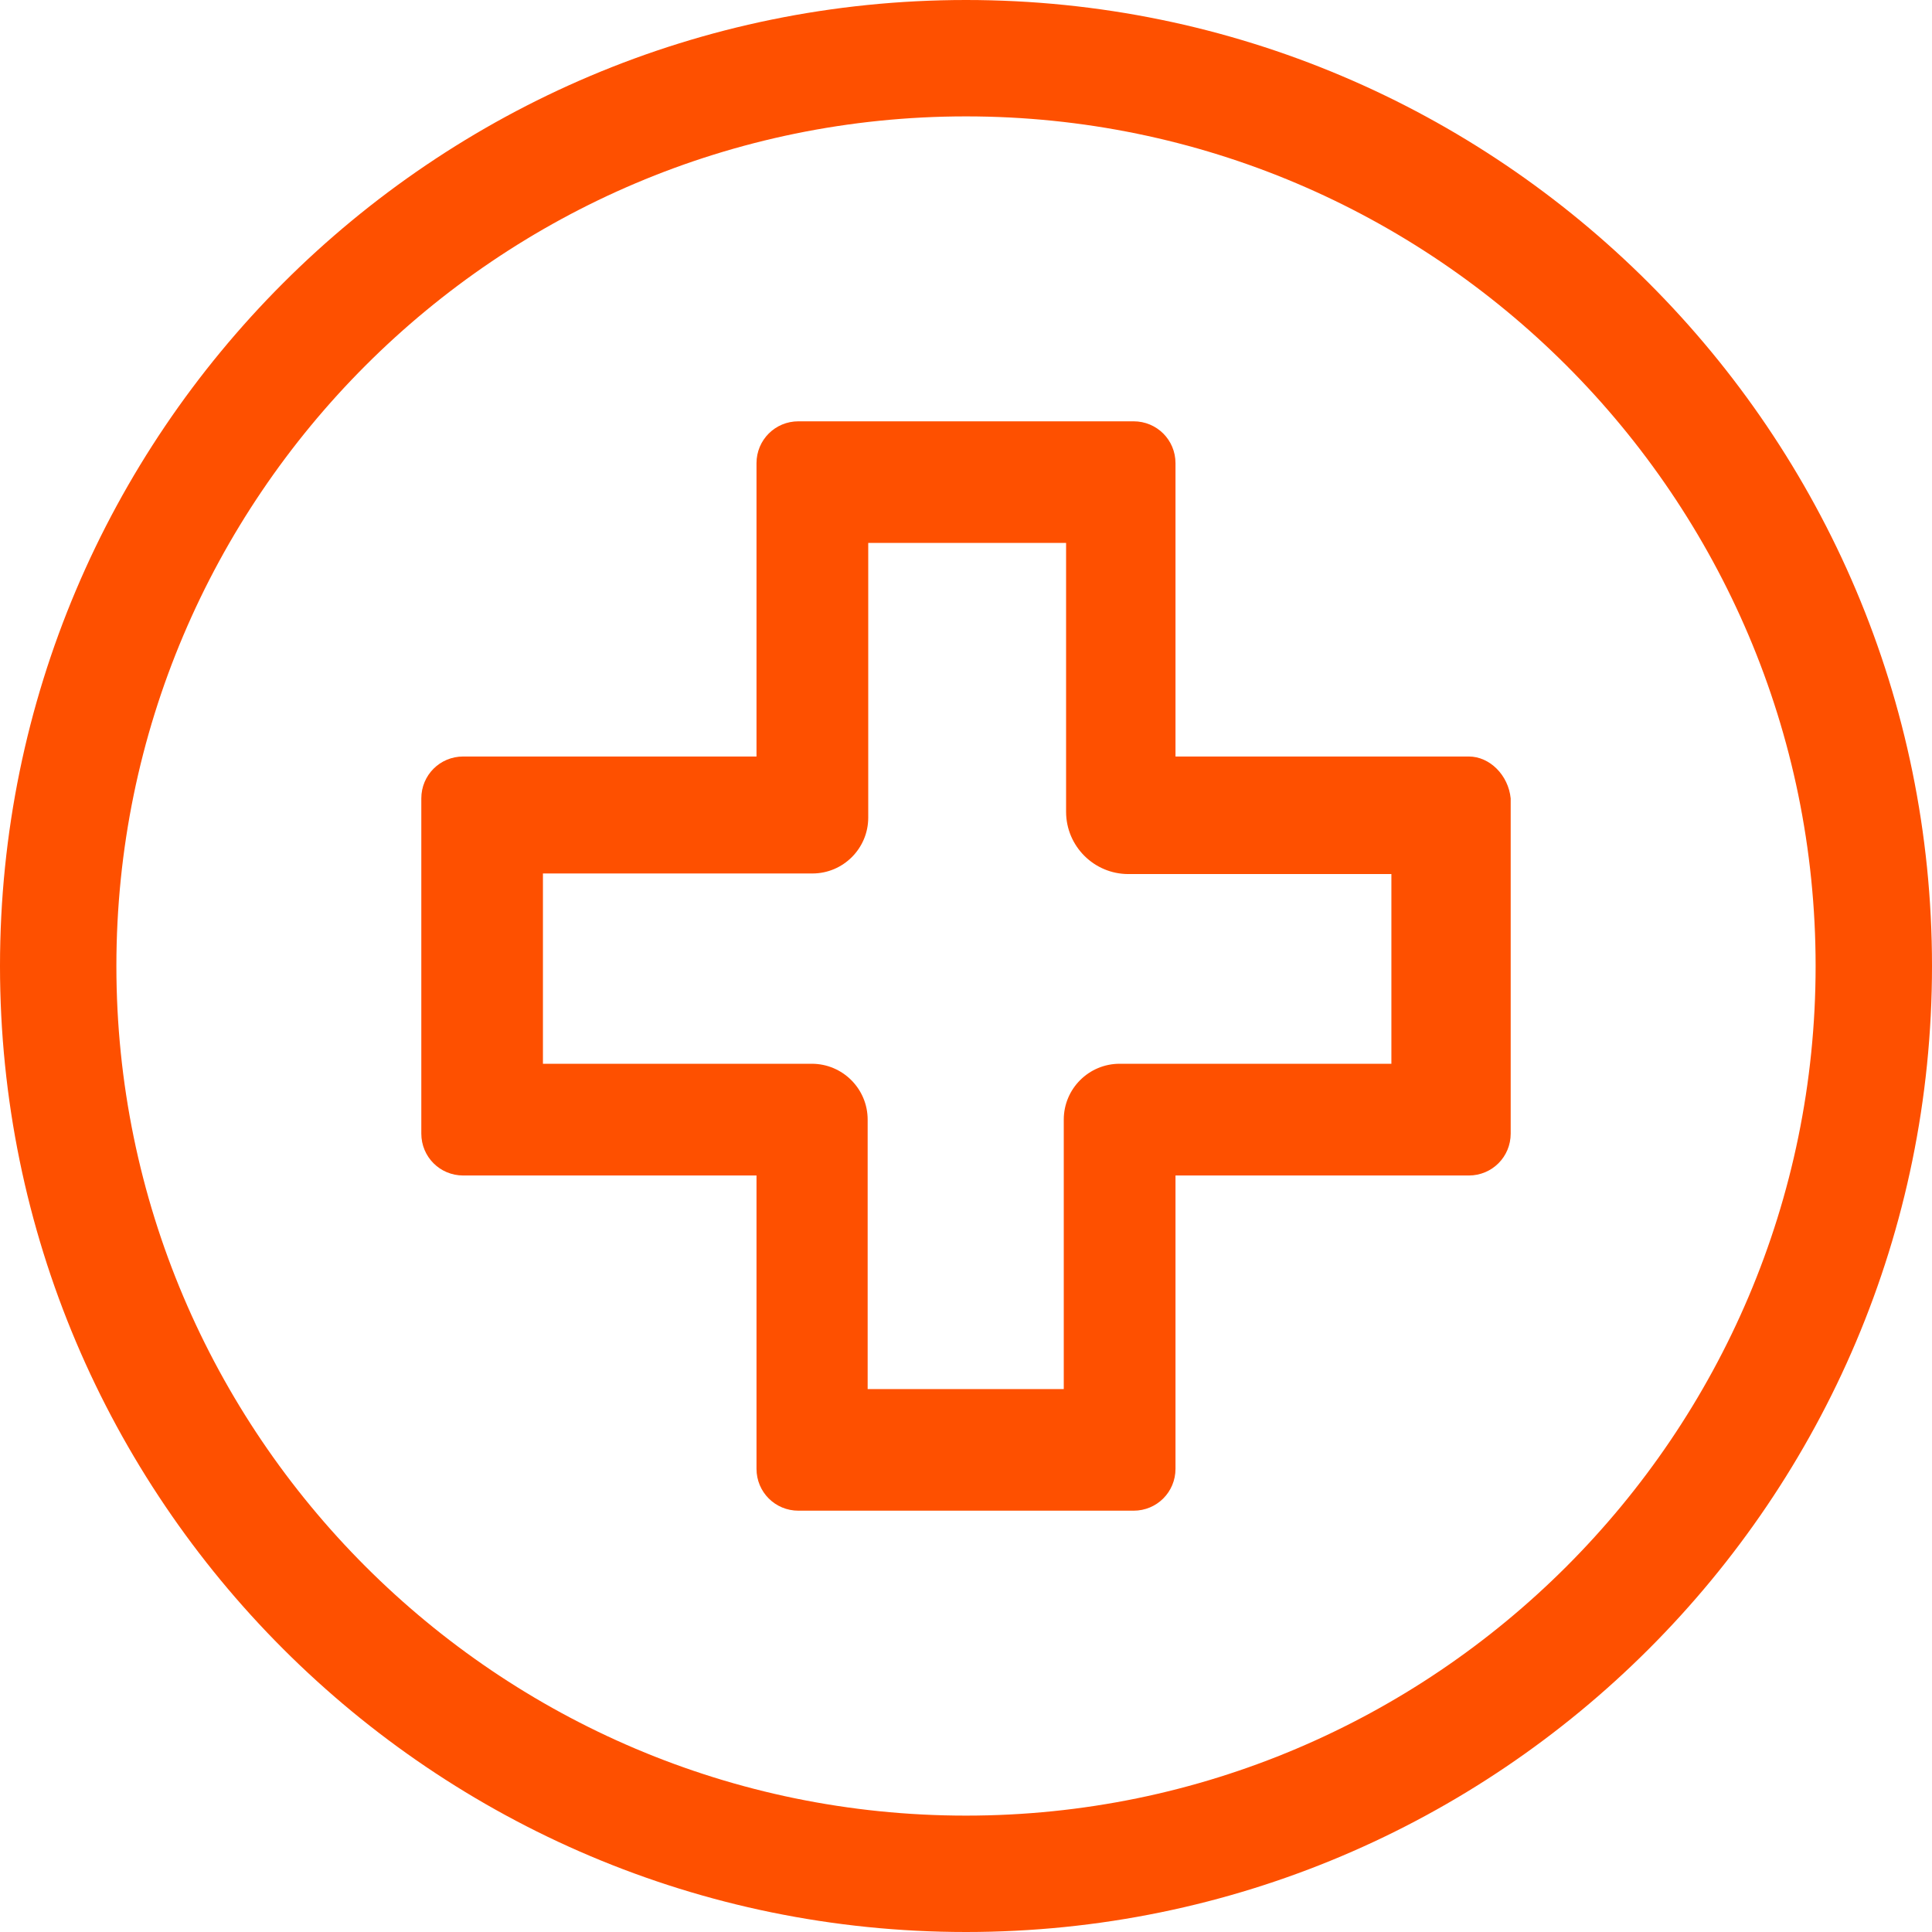 <?xml version="1.0" encoding="utf-8"?>
<!-- Generator: Adobe Illustrator 24.2.3, SVG Export Plug-In . SVG Version: 6.00 Build 0)  -->
<svg version="1.1" id="Capa_1" xmlns="http://www.w3.org/2000/svg" xmlns:xlink="http://www.w3.org/1999/xlink" x="0px" y="0px"
	 viewBox="0 0 332 332" style="enable-background:new 0 0 332 332;" xml:space="preserve">
<style type="text/css">
	.st0{fill:#FE5000;}
</style>
<g>
	<g>
		<path class="st0" d="M166,0C74.4,0,0,74.4,0,166s74.4,166,166,166s166-74.4,166-166S257.6,0,166,0z M166,312
			c-80.5,0-146-65.5-146-146S85.5,20,166,20s146,65.5,146,146S246.5,312,166,312z"/>
	</g>
</g>
<g>
	<g>
		<path class="st0" d="M252.4,130H202V79.6c0-4-3.2-7.2-7.2-7.2h-57.6c-4,0-7.2,3.2-7.2,7.2V130H79.6c-4,0-7.2,3.2-7.2,7.2v57.6
			c0,4,3.2,7.2,7.2,7.2H130v50.4c0,4,3.2,7.2,7.2,7.2h57.6c4,0,7.2-3.2,7.2-7.2V202h50.4c4,0,7.2-3.2,7.2-7.2v-57.6
			C259.2,133.2,256,130,252.4,130z M239.1,182.8h-0.4h-46.3c-5.3,0-9.6,4.3-9.6,9.6v46.3h-33.7v-46.3c0-5.3-4.3-9.6-9.6-9.6H93.3
			v-32.7h46.3c5.3,0,9.6-4.3,9.6-9.6V93.3h34v46.2c0,5.9,4.8,10.7,10.7,10.7h45.2V182.8z"/>
	</g>
</g>
</svg>
